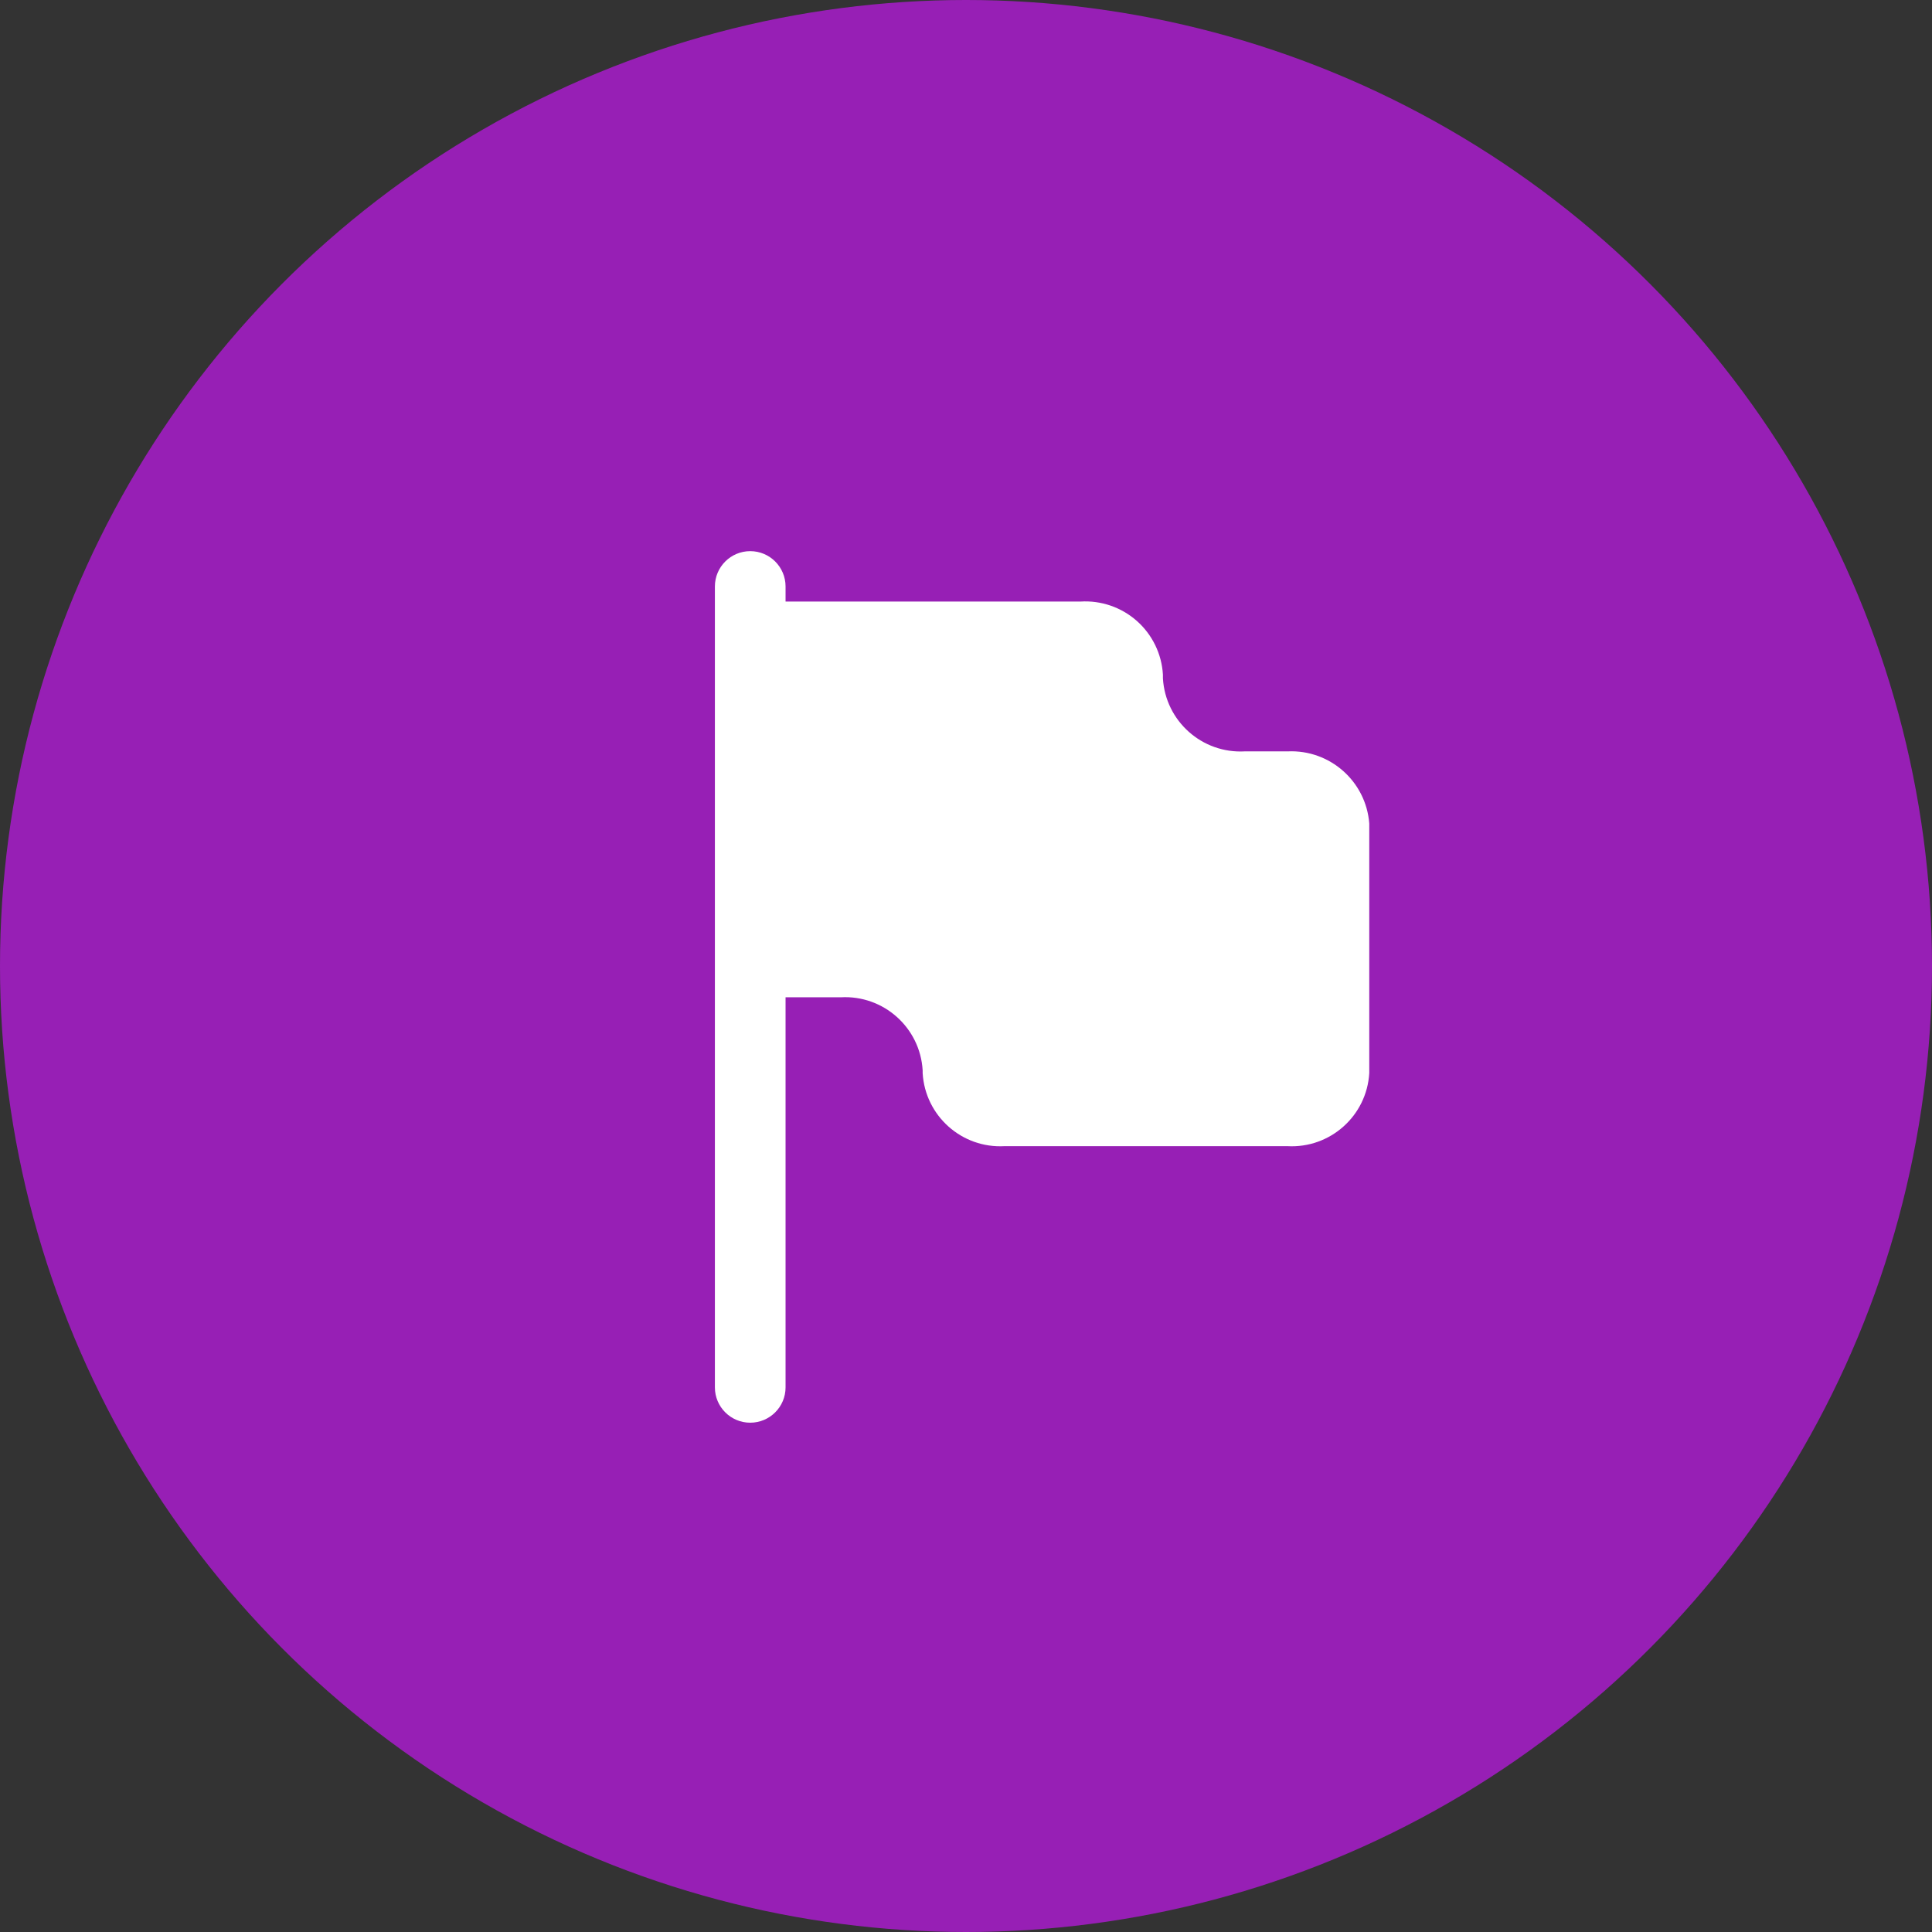 <?xml version="1.0" encoding="UTF-8"?> <svg xmlns="http://www.w3.org/2000/svg" width="528" height="528" viewBox="0 0 528 528" fill="none"><rect x="0" y="0" width="528" height="528" fill="#333333" stroke="none"/> <circle cx="264" cy="264" r="264" fill="#971FB5"></circle> <path d="M351.935 205.344H340.219C328.527 206.003 318.507 197.077 317.816 185.388V184.357C317.485 178.72 314.922 173.446 310.694 169.701C306.467 165.956 300.922 164.049 295.285 164.401H218.035H214.688V160.281C214.688 154.948 210.364 150.625 205.031 150.625C199.698 150.625 195.375 154.948 195.375 160.281V379.156C195.375 384.489 199.698 388.812 205.031 388.812C210.364 388.812 214.688 384.489 214.688 379.156V272.551H218.035H229.751C241.443 271.892 251.463 280.818 252.154 292.508V293.28C252.845 304.969 262.865 313.895 274.556 313.236H351.806C363.498 313.895 373.518 304.969 374.209 293.28V225.043C373.317 213.541 363.459 204.823 351.935 205.344Z" fill="white"></path> </svg> 